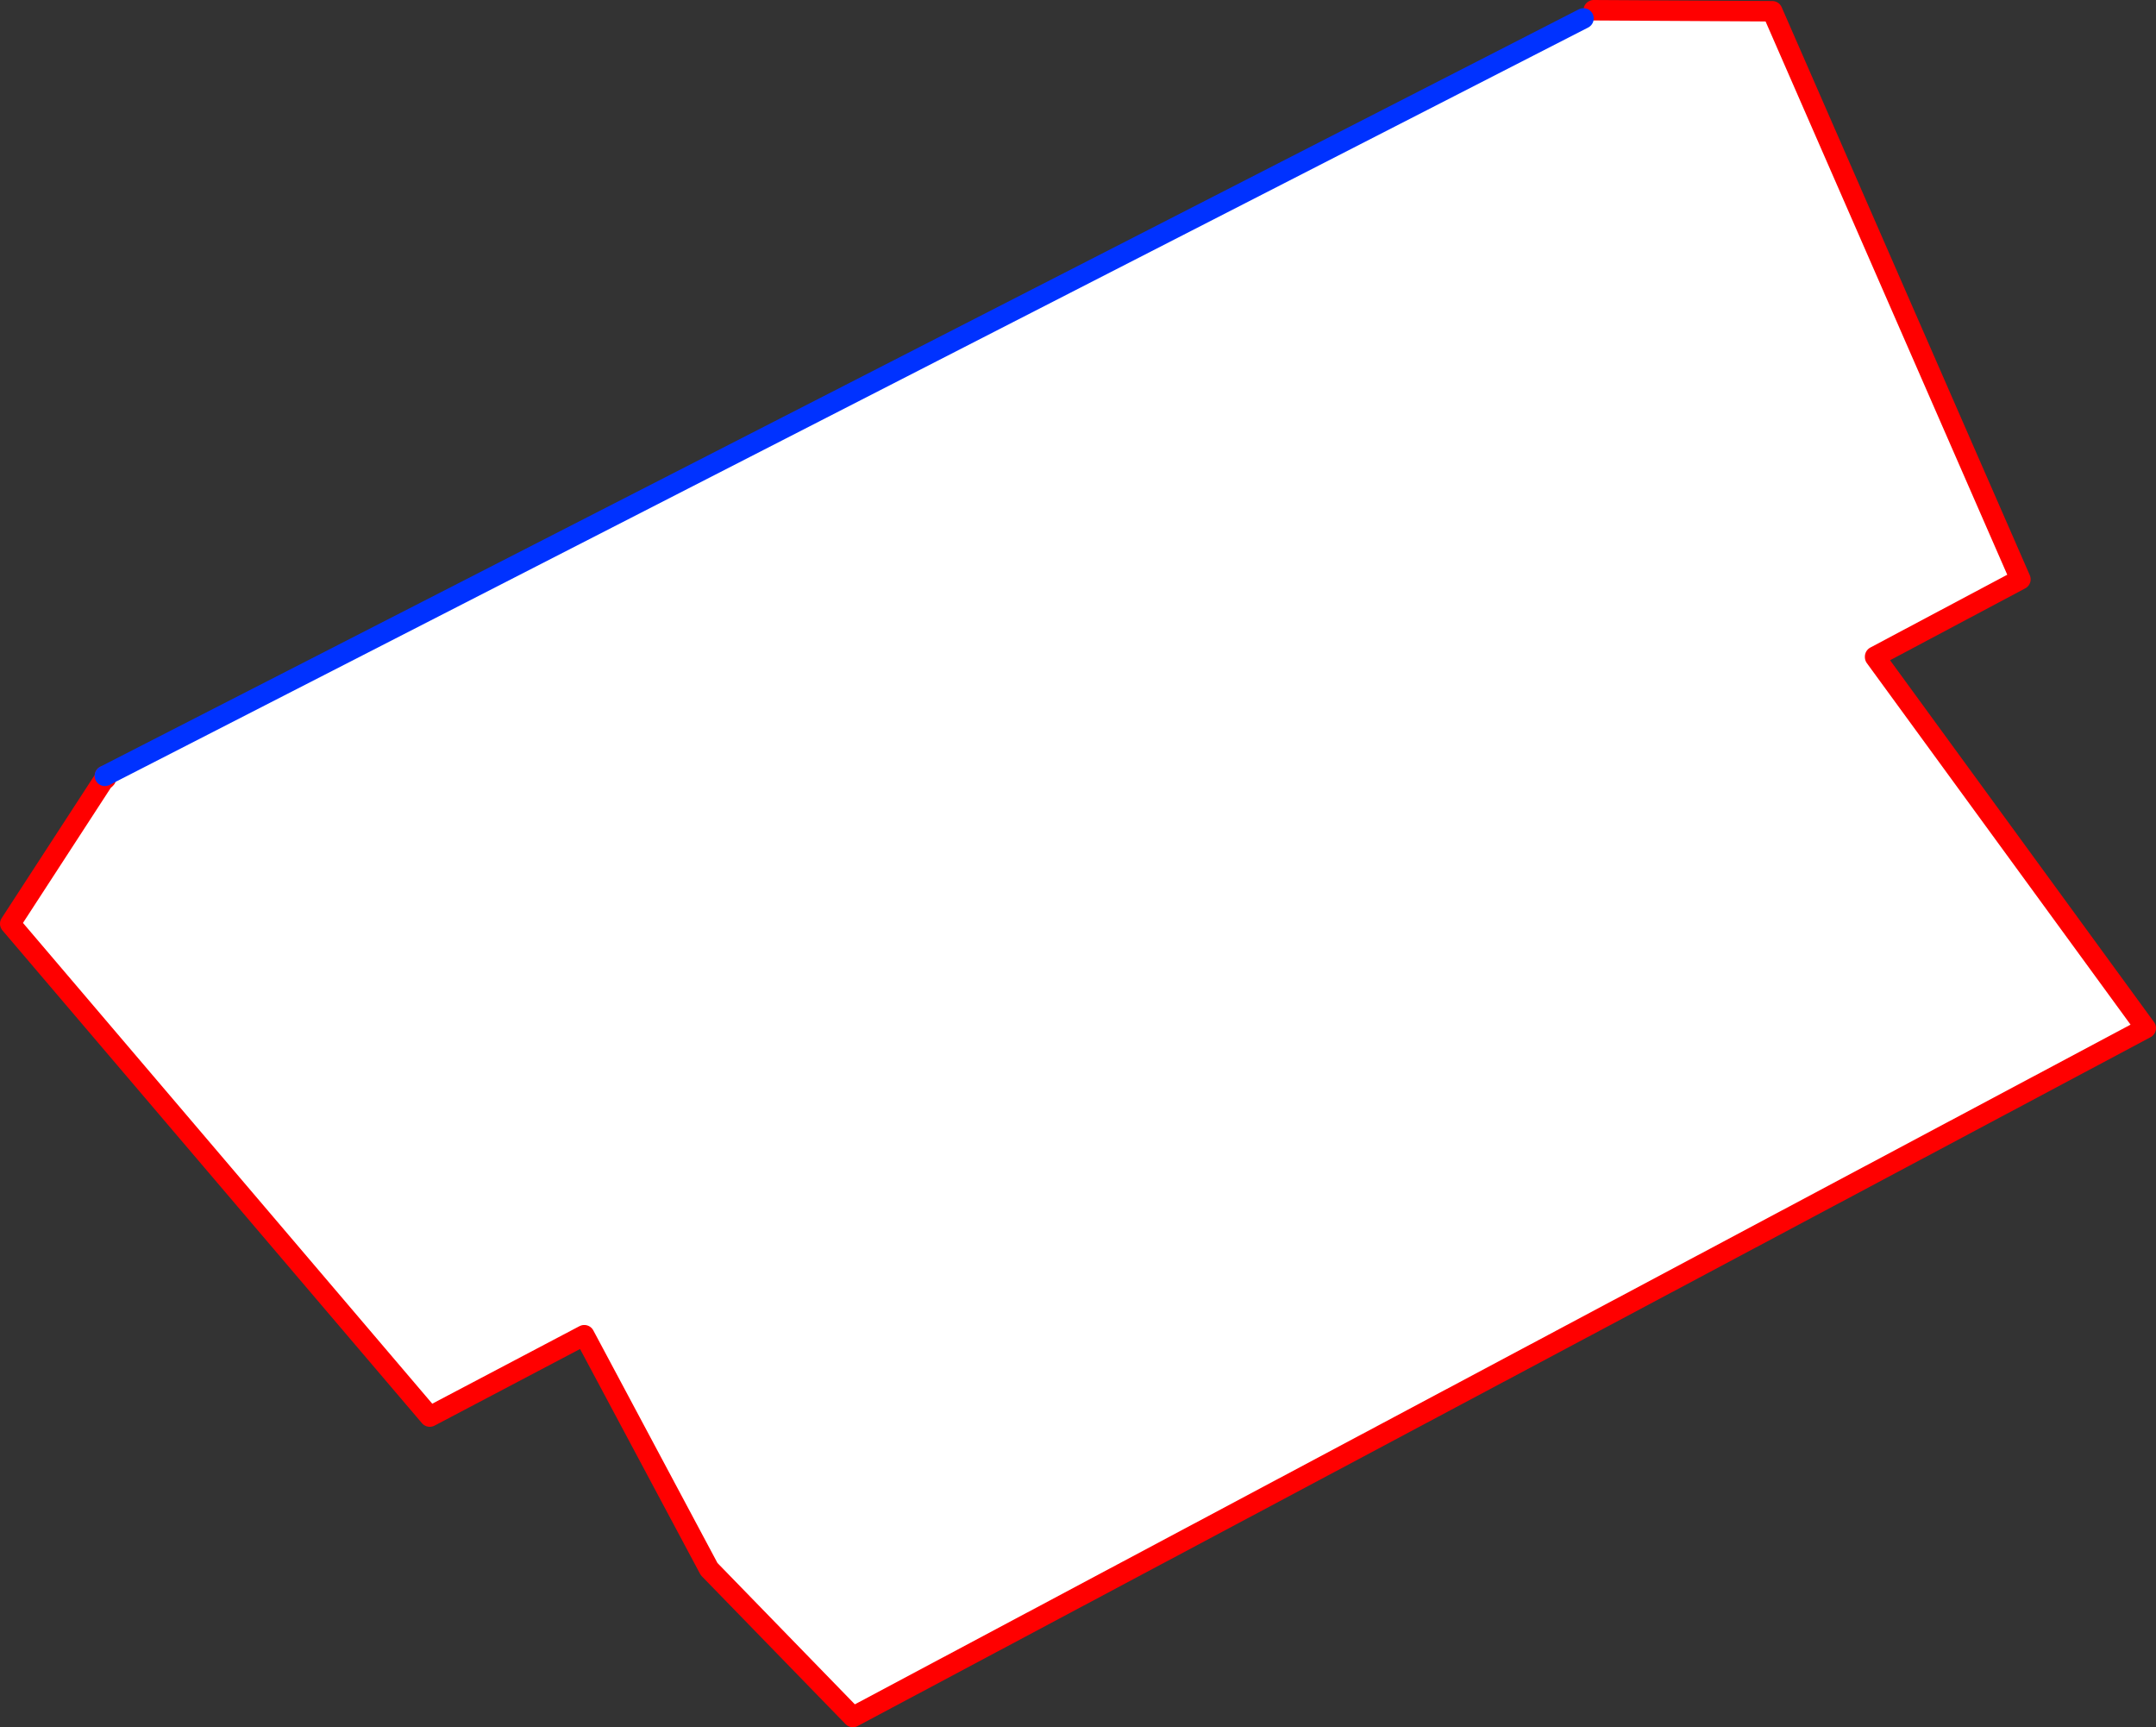 <?xml version="1.0" encoding="UTF-8" standalone="no"?>
<svg xmlns:xlink="http://www.w3.org/1999/xlink" height="168.75px" width="210.7px" xmlns="http://www.w3.org/2000/svg">
  <rect width="100%" height="100%" fill="#333333" stroke="none"/>
  <g transform="matrix(1.0, 0.0, 0.0, 1.0, -276.2, -296.7)">
    <path d="M430.95 298.5 L431.95 297.7 449.4 297.8 473.65 353.3 459.45 360.85 459.45 360.9 485.9 397.15 359.55 464.45 345.5 450.0 333.3 427.15 318.2 435.1 277.2 386.95 286.4 372.8 286.45 372.85 286.55 372.75 286.45 372.5 430.95 298.5" fill="#ffffff" fill-rule="evenodd" stroke="none"/>
    <path d="M286.45 372.5 L286.55 372.75 286.45 372.85 286.4 372.8 277.2 386.95 318.2 435.1 333.3 427.15 345.5 450.0 359.55 464.45 485.9 397.15 459.45 360.9 459.45 360.85 473.65 353.3 449.4 297.8 431.95 297.7 M286.45 372.85 L286.45 372.5" fill="none" stroke="#ff0000" stroke-linecap="round" stroke-linejoin="round" stroke-width="2.0"/>
    <path d="M430.95 298.5 L286.45 372.5 Z" fill="none" stroke="#0032ff" stroke-linecap="round" stroke-linejoin="round" stroke-width="2.0"/>
  </g>
</svg>

